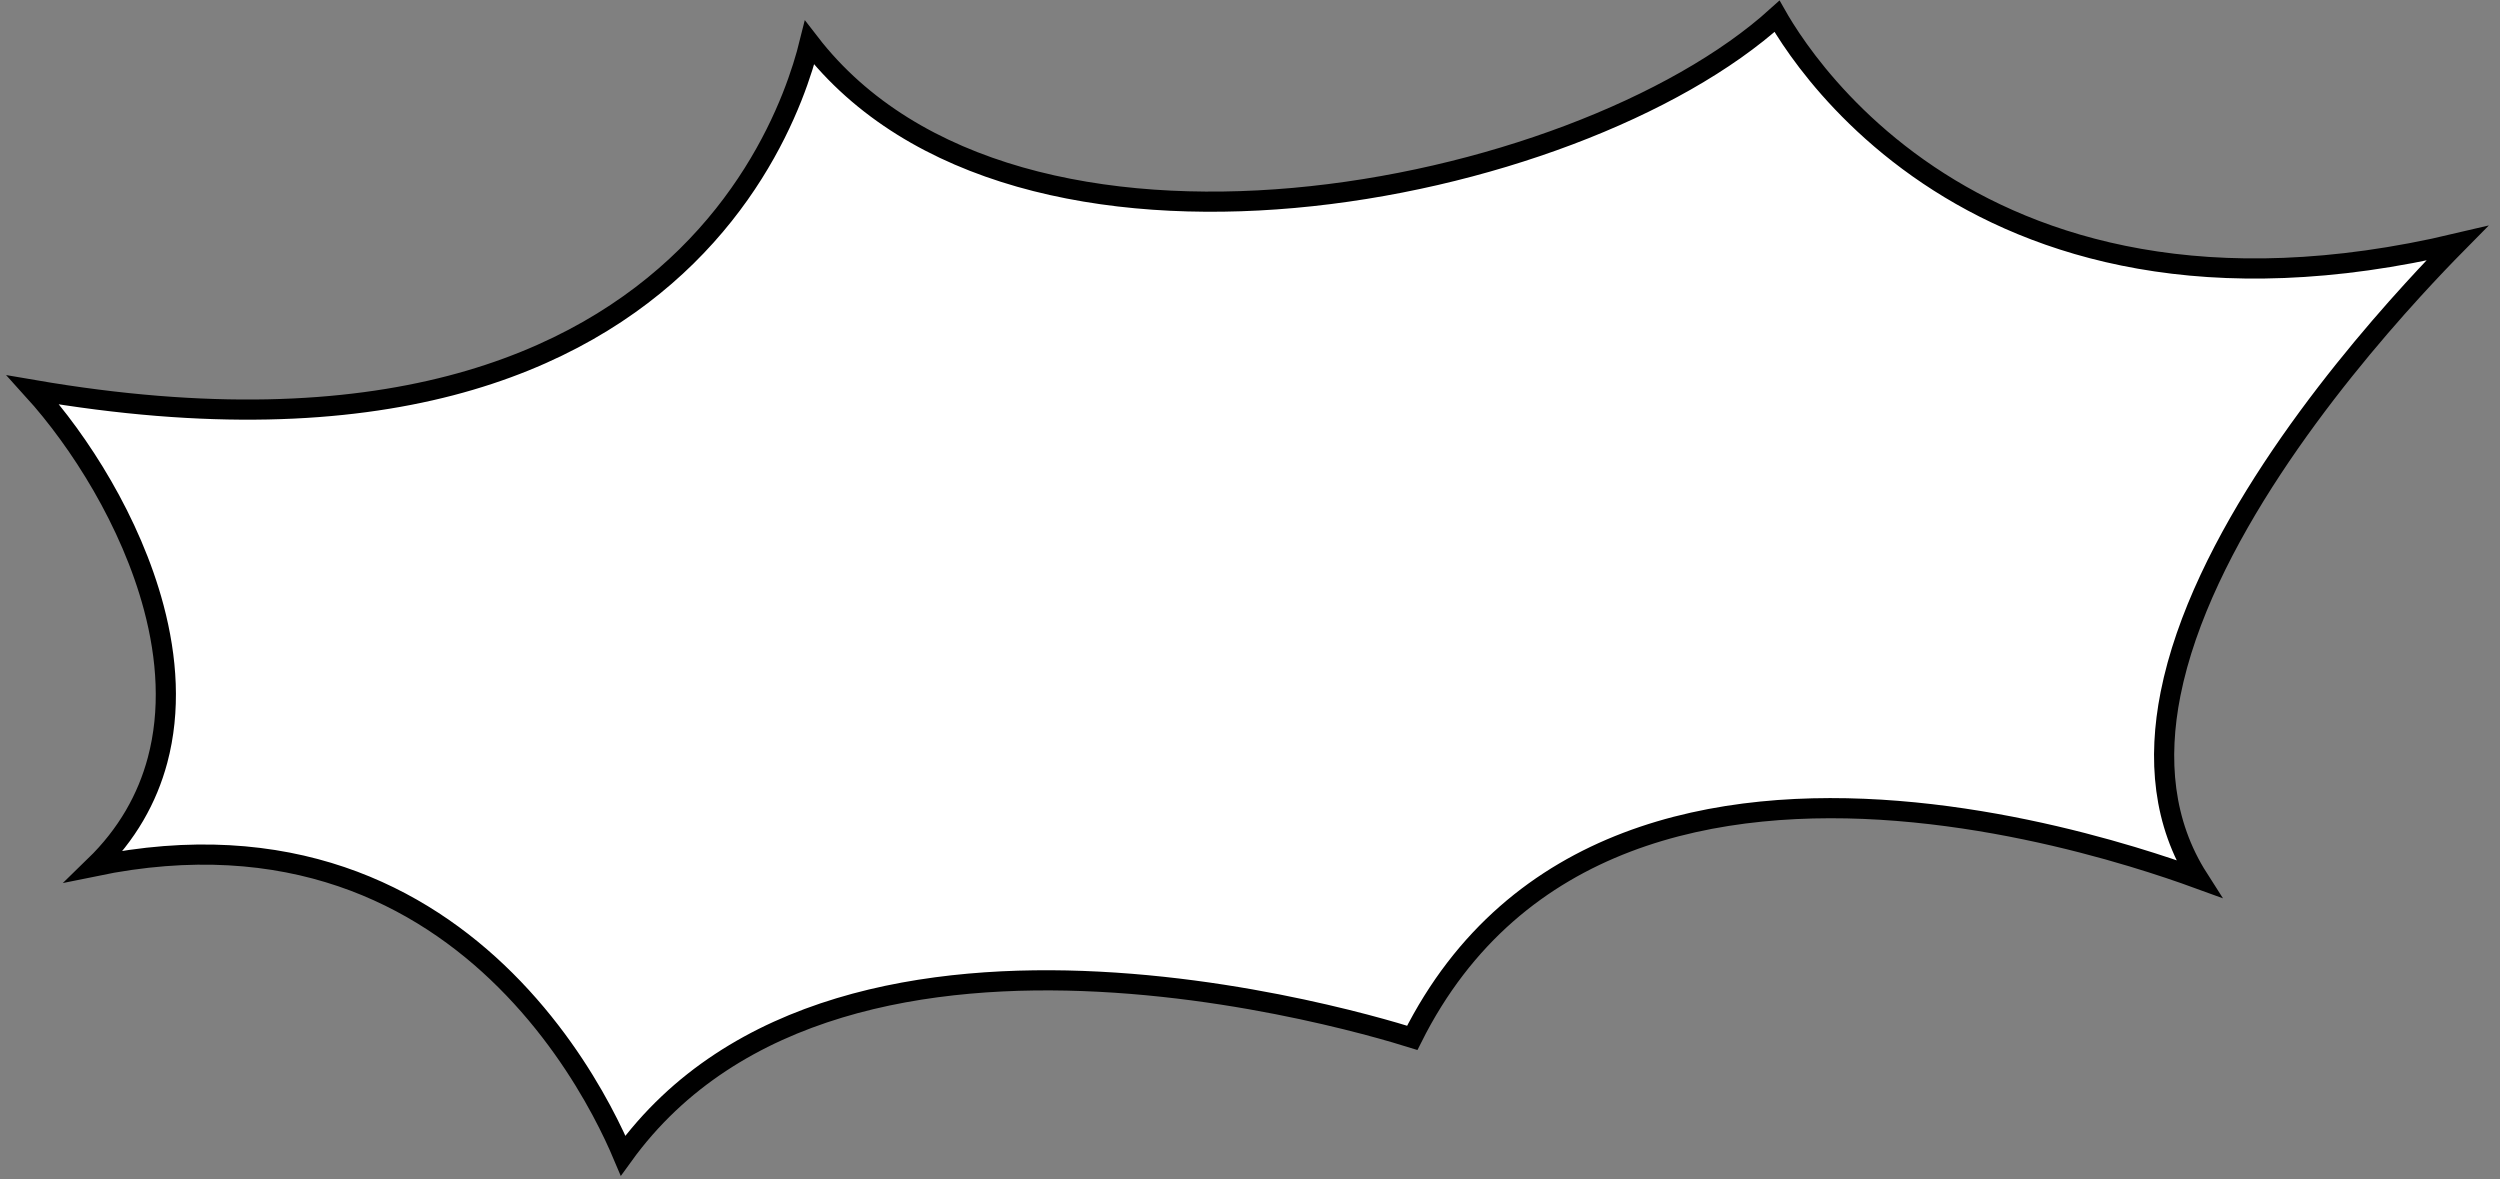 <svg width="248" height="117" viewBox="0 0 248 117" fill="none" xmlns="http://www.w3.org/2000/svg">
<rect x="0" y="0" width="248" height="117" fill="#808080" stroke="none"/>
<path d="M61.812 114.632C61.343 113.521 60.631 111.957 59.645 110.122C57.666 106.439 54.572 101.642 50.117 97.212C41.766 88.907 28.668 81.946 9.384 85.927C12.627 82.775 14.618 79.197 15.628 75.415C16.947 70.479 16.579 65.264 15.257 60.283C12.995 51.762 7.897 43.763 3.29 38.682C37.998 44.65 57.38 35.985 68.102 25.429C73.596 20.02 76.762 14.164 78.554 9.662C79.426 7.47 79.975 5.595 80.309 4.243C90.592 17.567 109.645 21.302 128.323 19.636C147.253 17.948 166.27 10.681 176.279 1.618C176.357 1.755 176.443 1.902 176.536 2.059C177.134 3.065 178.043 4.476 179.301 6.12C181.816 9.407 185.73 13.629 191.335 17.39C202.07 24.59 218.899 30.022 243.737 24.138C242.557 25.334 241.047 26.906 239.338 28.781C235.245 33.271 229.997 39.512 225.398 46.5C220.807 53.476 216.82 61.261 215.317 68.832C214.037 75.282 214.554 81.635 218.087 87.163C216.414 86.553 214.169 85.782 211.49 84.977C205.437 83.157 197.145 81.154 188.223 80.44C170.643 79.035 150.274 82.633 140.098 102.954C139.669 102.82 139.083 102.641 138.355 102.43C136.709 101.951 134.337 101.305 131.427 100.632C125.611 99.286 117.627 97.827 108.975 97.383C92.311 96.528 72.801 99.426 61.812 114.632Z" fill="white" stroke="black" stroke-width="2"/>
</svg>
